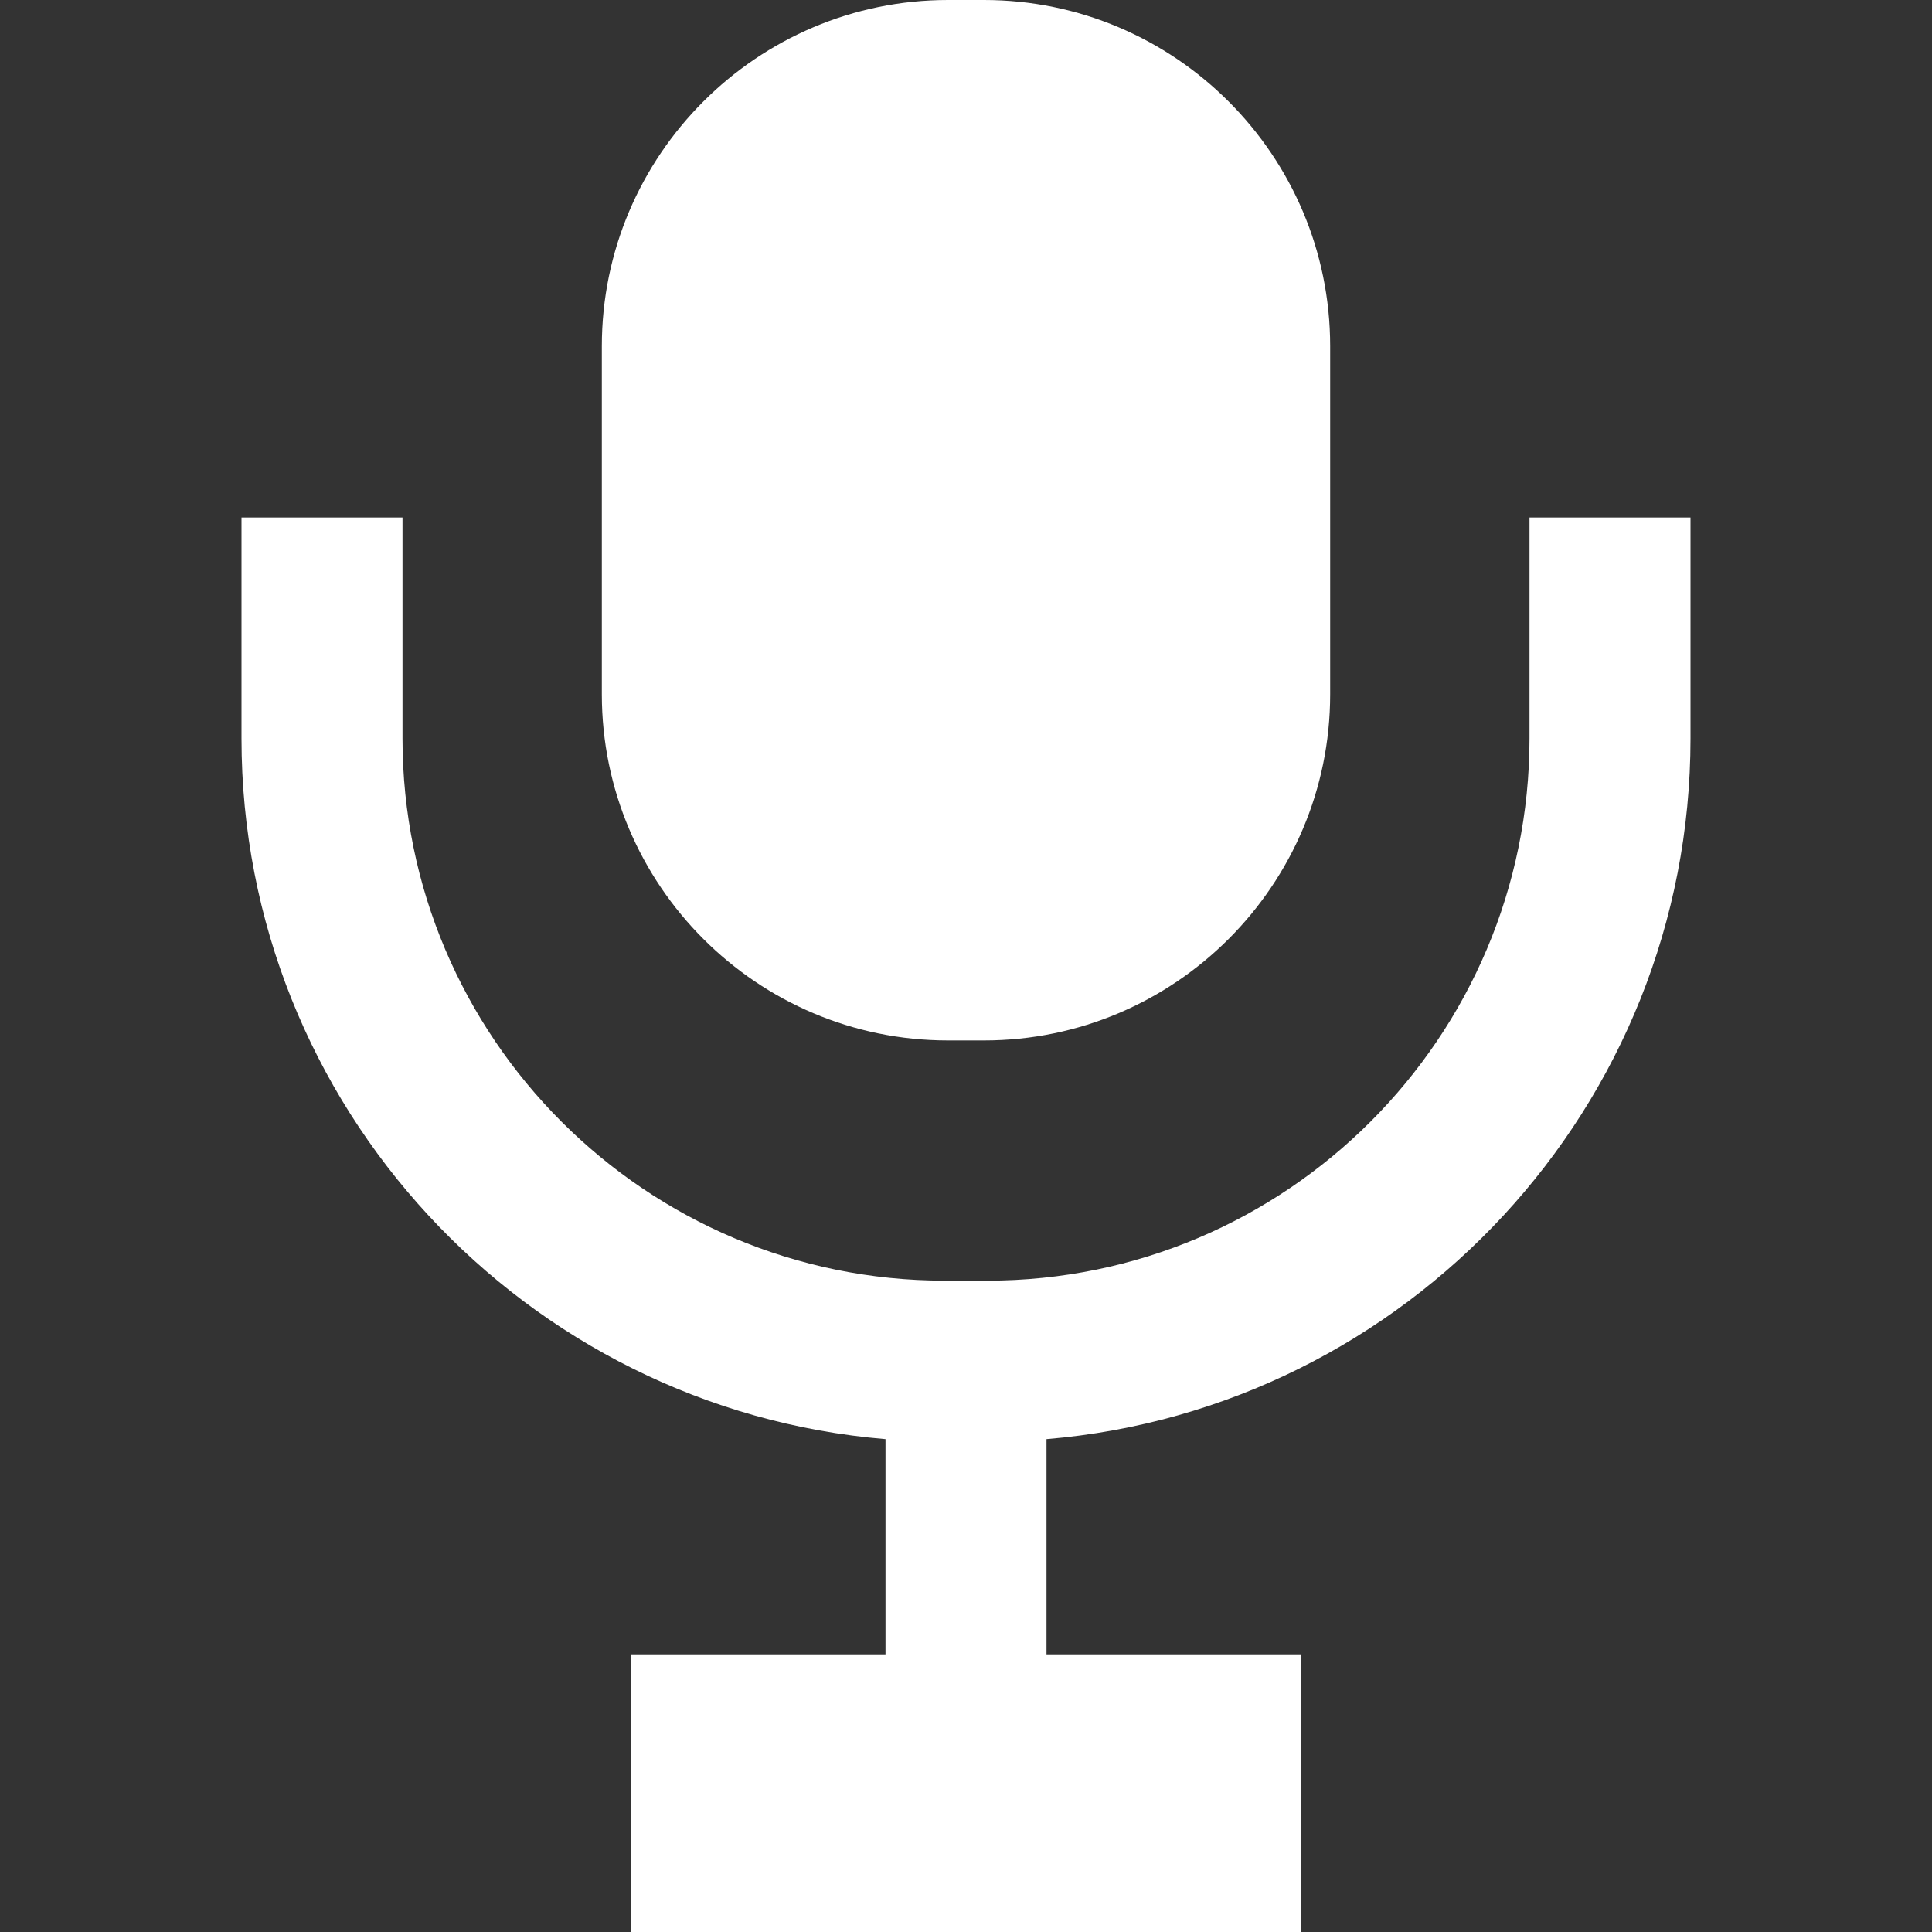 <?xml version="1.0" encoding="iso-8859-1"?>
<!-- Generator: Adobe Illustrator 19.0.0, SVG Export Plug-In . SVG Version: 6.00 Build 0)  -->
<svg version="1.1" id="Capa_1" xmlns="http://www.w3.org/2000/svg" xmlns:xlink="http://www.w3.org/1999/xlink" x="0px" y="0px"
	 viewBox="0 0 360 360" style="enable-background:new 0 0 360 360;" xml:space="preserve" fill="#fff">
<rect x="0" y="0" width="360" height="360" fill="#333333" stroke="none"/>
<g id="XMLID_484_">
	<path id="XMLID_486_" d="M285,96.429v41.167c0,55.712-45.325,101.038-101.038,101.038h-7.924
		C120.325,238.633,75,193.308,75,137.596V96.429H45v41.167c0,68.536,52.892,124.944,120,130.568v40.097h-47.392V360h124.783v-51.739
		H195v-40.097c67.108-5.625,120-62.032,120-130.568V96.429H285z"/>
	<path id="XMLID_487_" d="M176.647,193.872h6.705c35.568,0,64.505-28.937,64.505-64.505V64.505C247.857,28.937,218.921,0,183.353,0
		h-6.705c-35.568,0-64.505,28.937-64.505,64.505v64.862C112.143,164.935,141.079,193.872,176.647,193.872z"/>
</g>
<g>
</g>
<g>
</g>
<g>
</g>
<g>
</g>
<g>
</g>
<g>
</g>
<g>
</g>
<g>
</g>
<g>
</g>
<g>
</g>
<g>
</g>
<g>
</g>
<g>
</g>
<g>
</g>
<g>
</g>
</svg>
